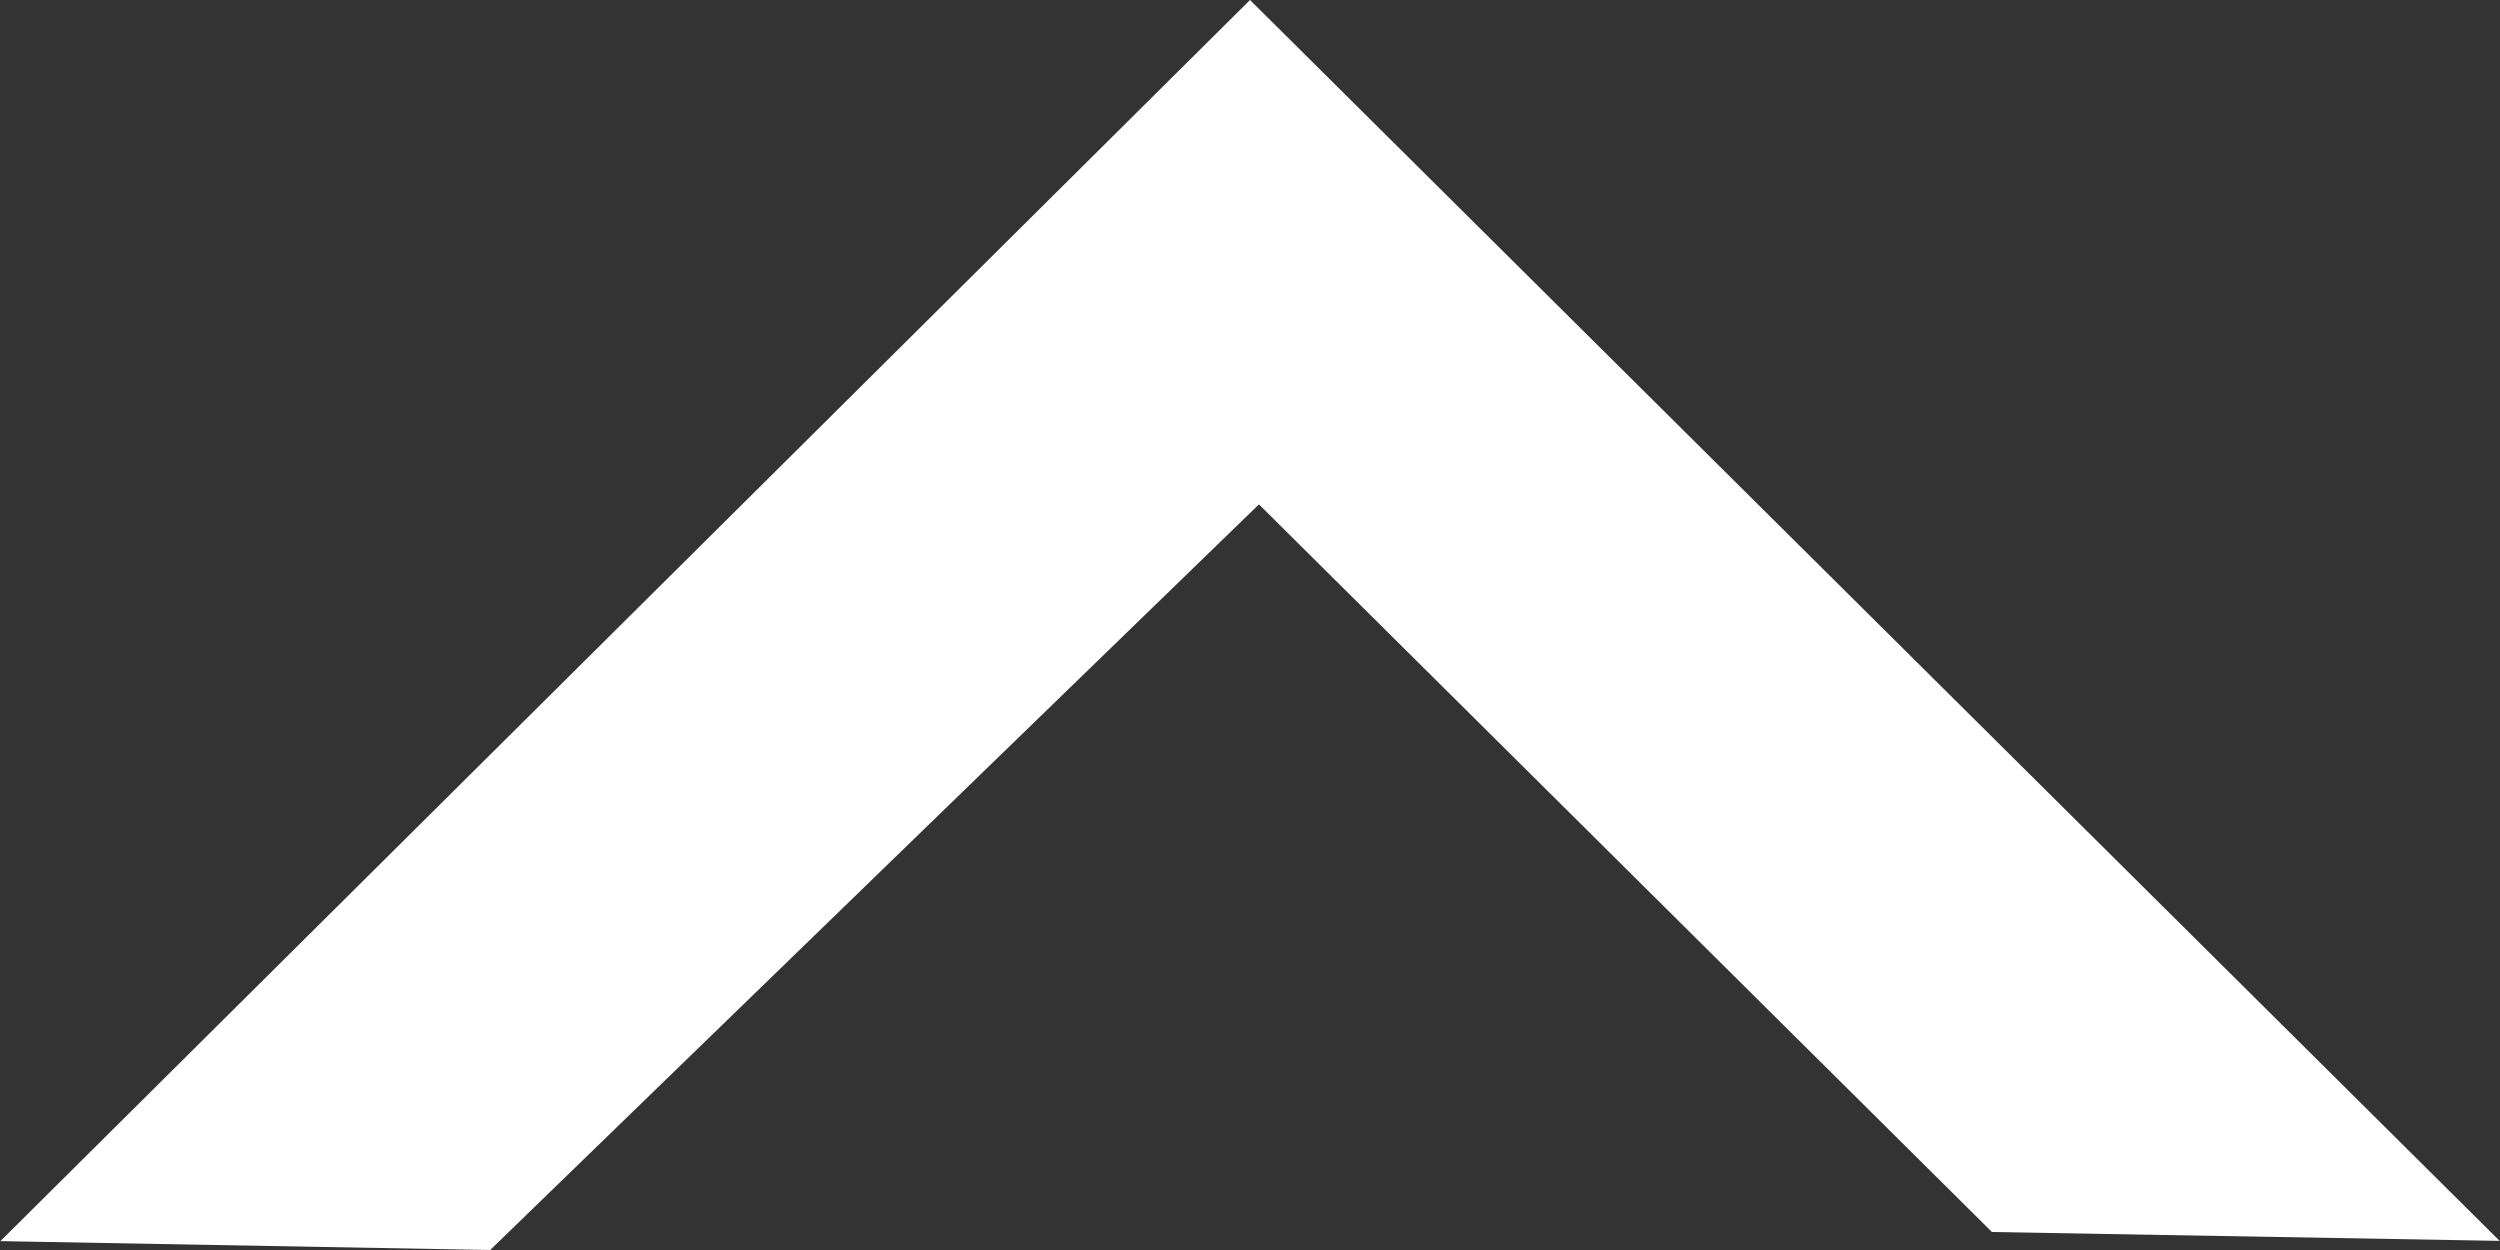 <svg xmlns="http://www.w3.org/2000/svg" width="40" height="20" viewBox="0 0 40 20">
  <rect x="0" y="0" width="40" height="20" fill="#333333" stroke="none"/>
  <defs>
    <style>
      .cls-1 {
        fill: #fff;
        fill-rule: evenodd;
      }
    </style>
  </defs>
  <path id="return_icn.svg" class="cls-1" d="M188,581.5l19.994,19.854-8.123-.142L188.143,589.57l-12.3,11.93-7.837-.142Z" transform="translate(-168 -581.5)"/>
</svg>
